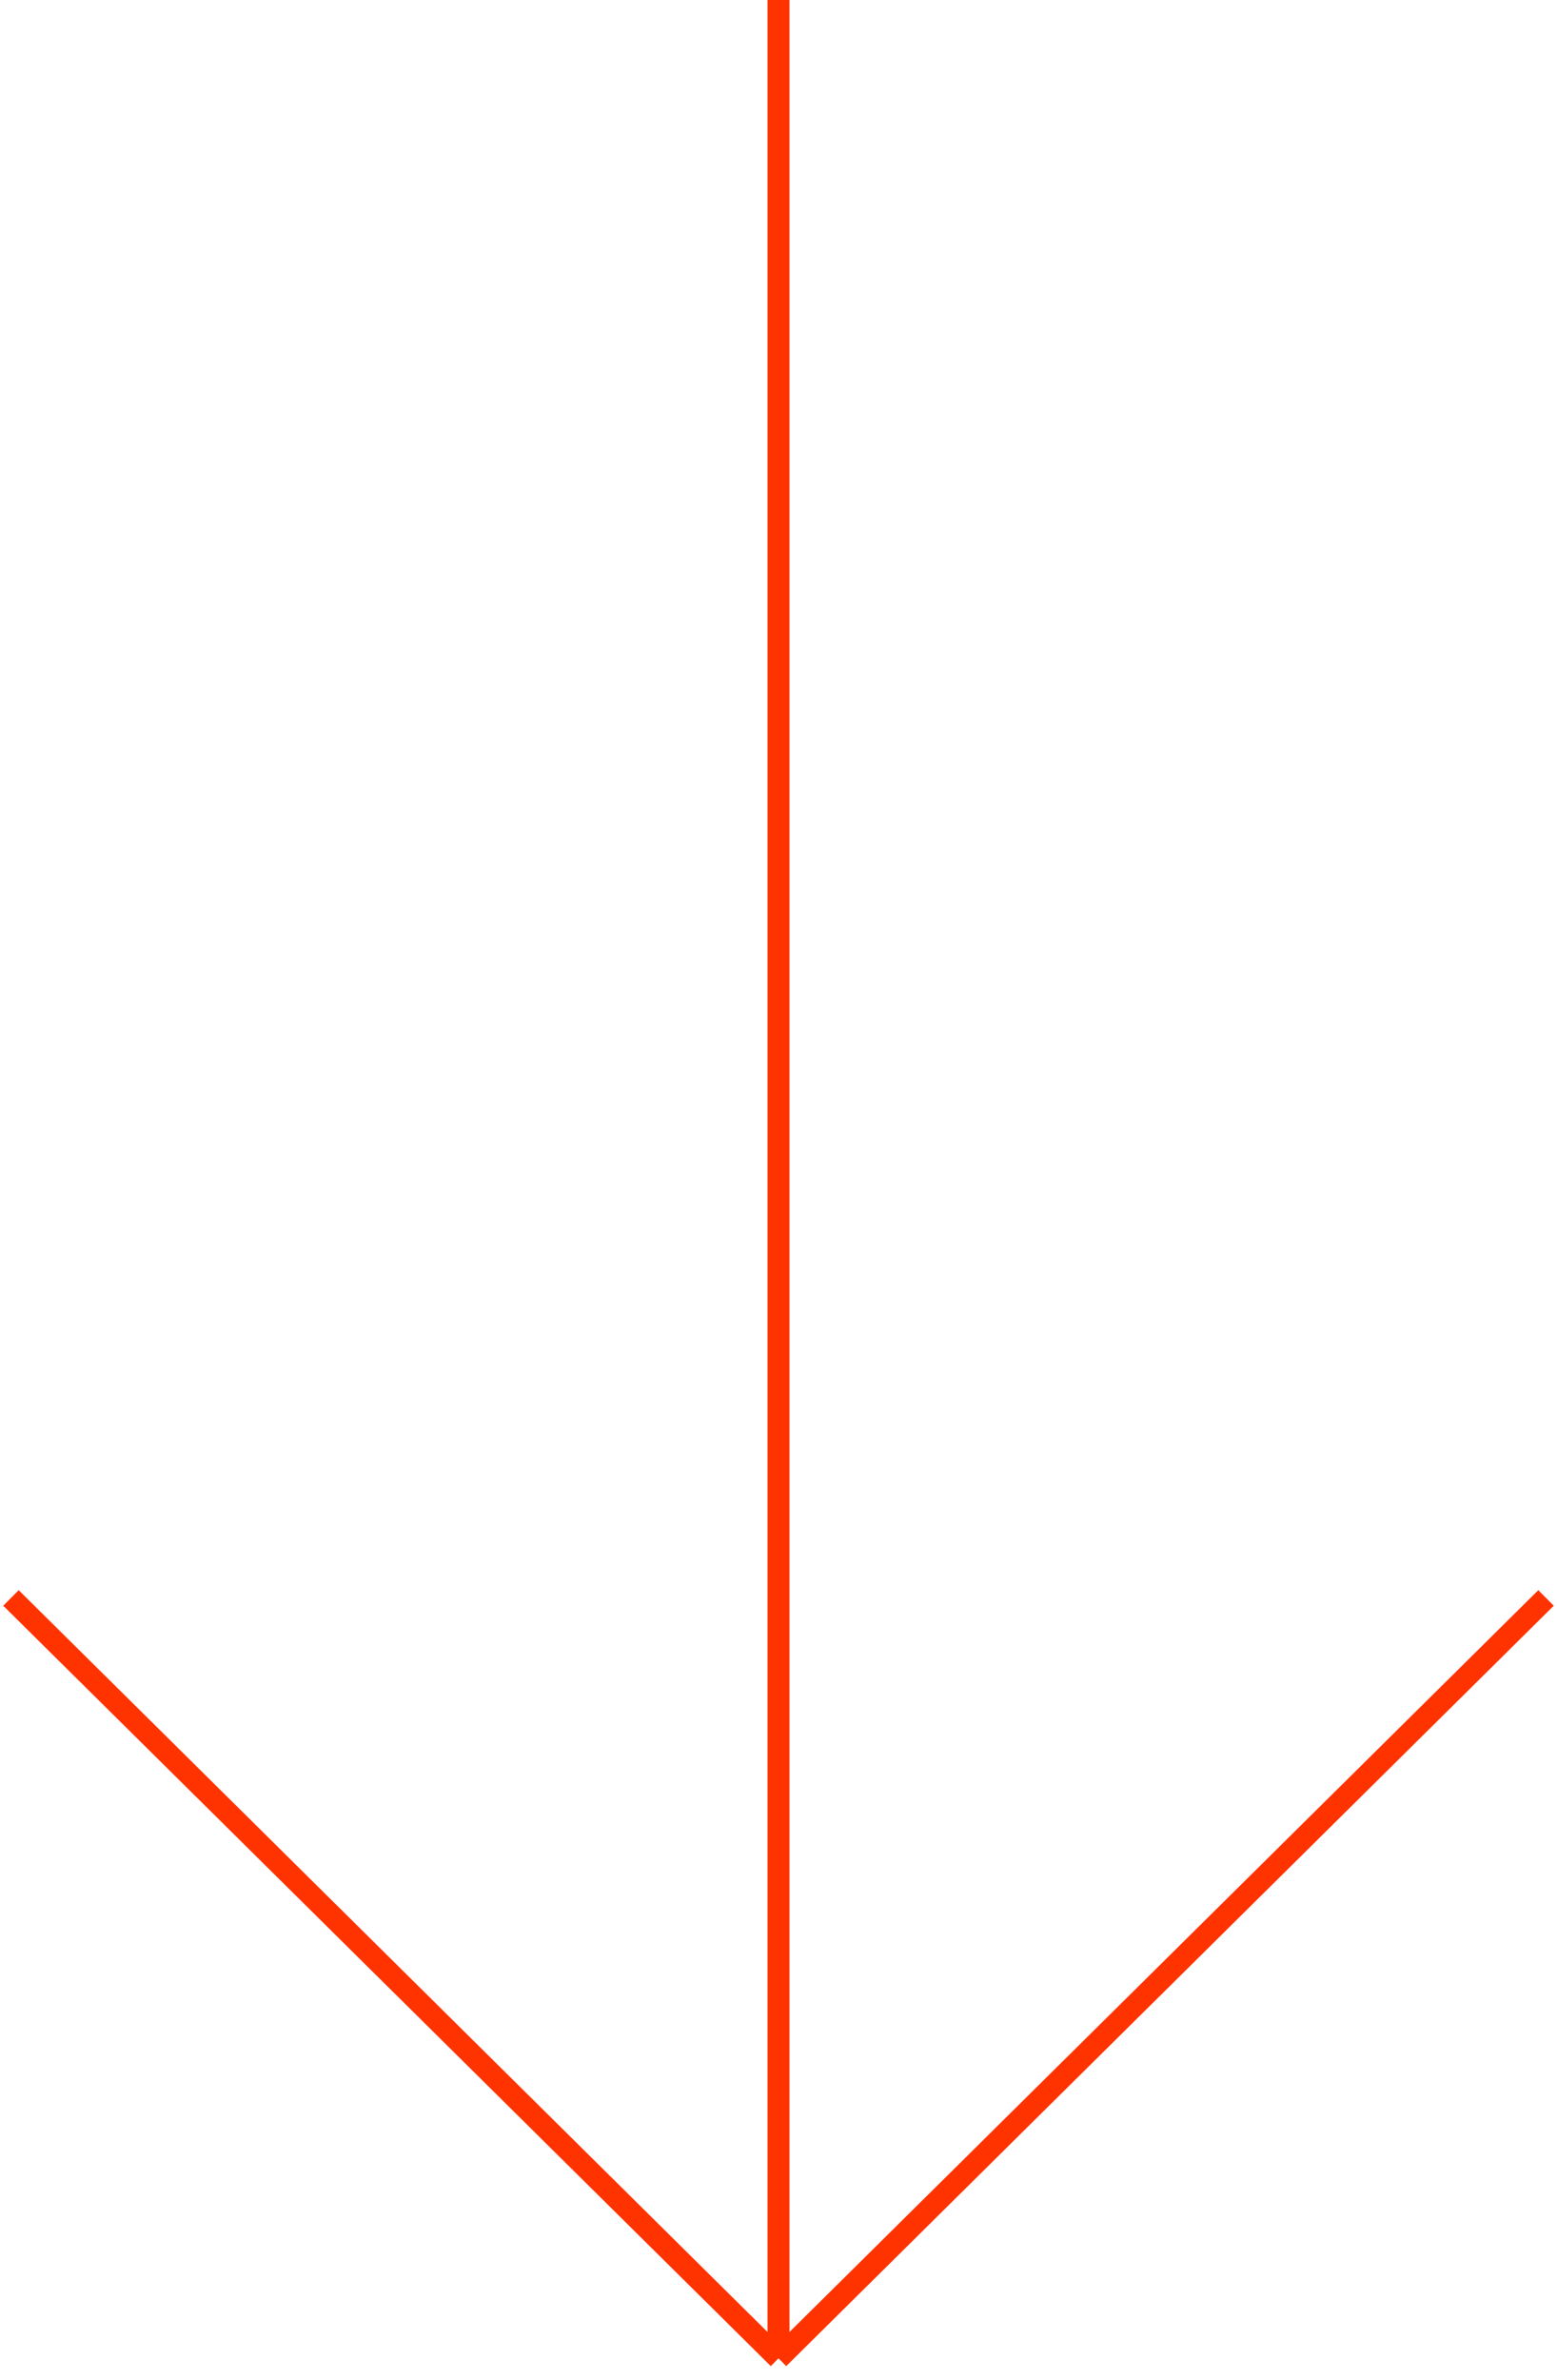 <?xml version="1.0" encoding="UTF-8"?> <svg xmlns="http://www.w3.org/2000/svg" id="Layer_1" data-name="Layer 1" viewBox="0 0 142 217"> <defs> <style>.cls-1{fill:none;stroke:#f30;stroke-width:2px;}</style> </defs> <title>Arrow</title> <path class="cls-1" d="M71,0V215m0,0,70-69.32M71,215,1,145.68"></path> </svg> 